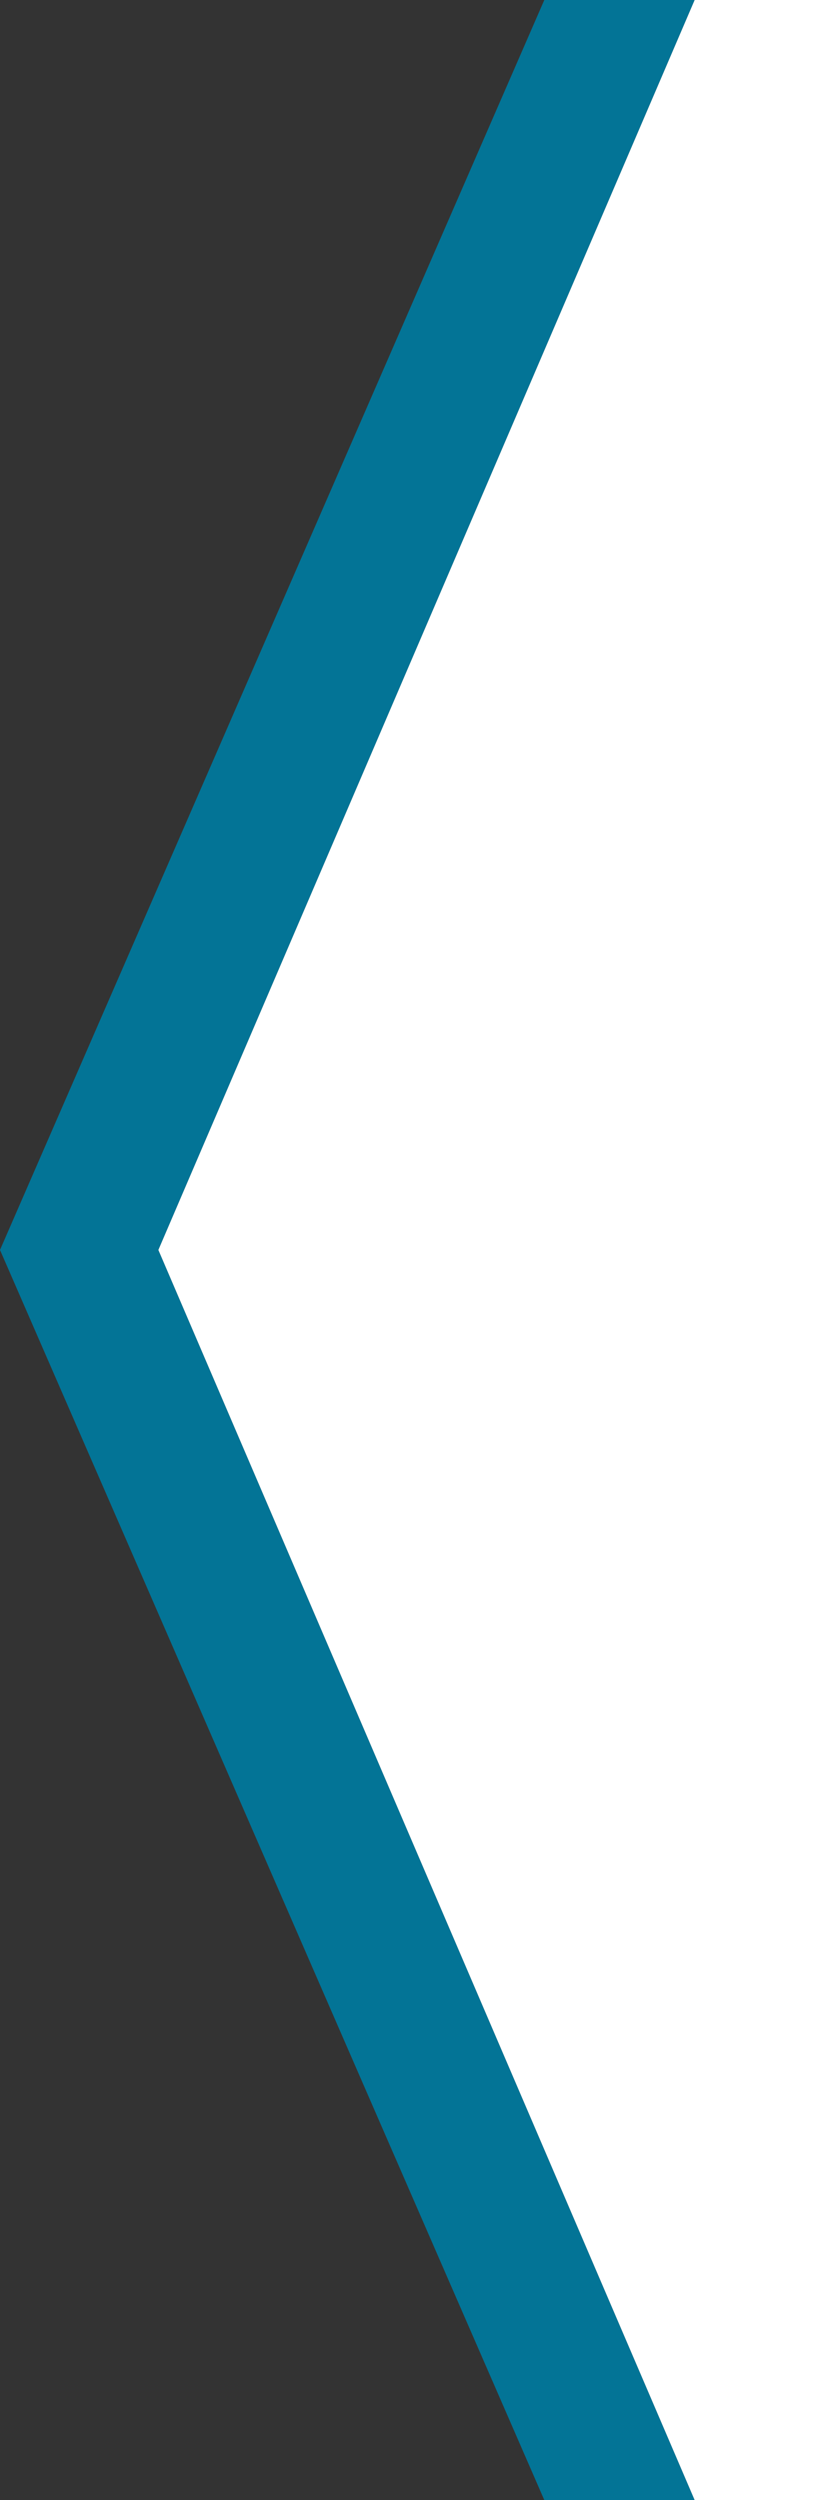 <svg xmlns="http://www.w3.org/2000/svg" id="Layer_2" data-name="Layer 2" viewBox="0 0 157.04 473.27"><rect x="0" y="0" width="157.04" height="473.27" fill="#333333" stroke="none"/><defs><style>      .cls-1 {        fill: #fff;      }      .cls-2 {        fill: #037496;      }    </style></defs><g id="Layer_1-2" data-name="Layer 1"><polygon class="cls-2" points="103.11 473.27 131.59 473.27 30 236.62 131.59 0 103.11 0 0 236.62 103.11 473.27"></polygon><polygon class="cls-1" points="131.59 473.27 157.04 473.27 157.04 0 131.59 0 30 236.62 131.59 473.27"></polygon></g></svg>